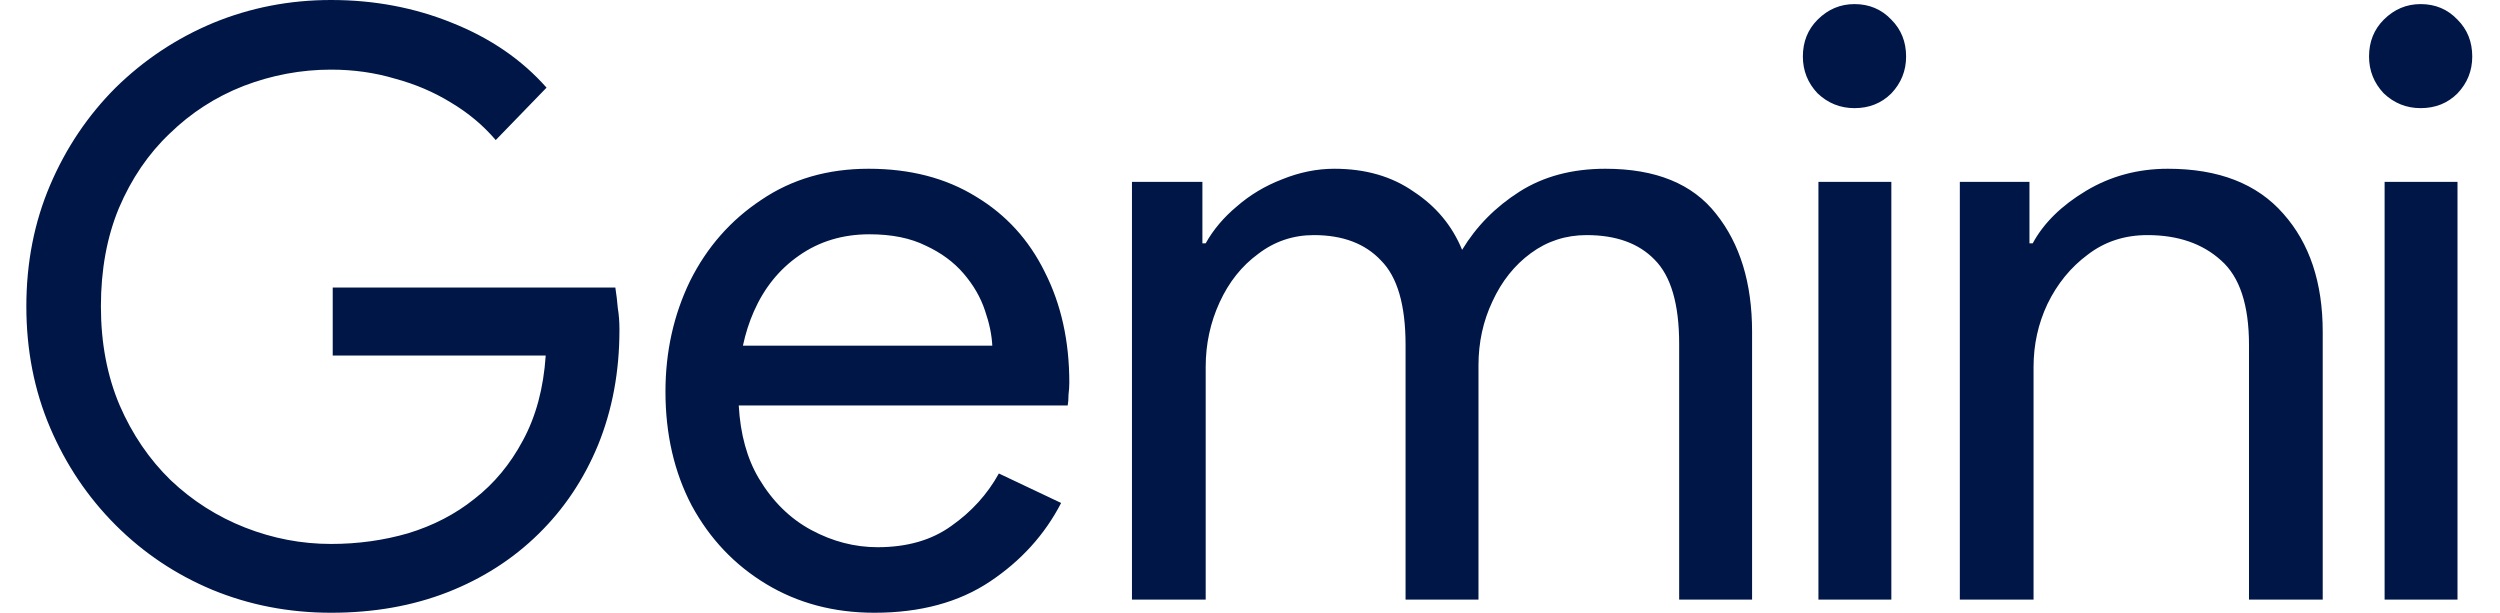 <svg width="102" height="25" viewBox="0 0 102 25" fill="none" xmlns="http://www.w3.org/2000/svg">
<path fill-rule="evenodd" clip-rule="evenodd" d="M8.662 24.064C10.177 24.688 11.793 25 13.508 25C15.246 25 16.828 24.721 18.254 24.165C19.68 23.608 20.917 22.817 21.964 21.791C23.012 20.767 23.825 19.552 24.404 18.148C24.983 16.722 25.273 15.163 25.273 13.469V13.436C25.273 13.124 25.251 12.834 25.206 12.567C25.184 12.3 25.151 12.021 25.106 11.731H13.575V14.505H22.265C22.176 15.842 21.864 17.001 21.329 17.981C20.817 18.94 20.16 19.73 19.357 20.354C18.578 20.978 17.675 21.446 16.65 21.758C15.647 22.048 14.6 22.193 13.508 22.193C12.305 22.193 11.135 21.97 9.999 21.524C8.863 21.078 7.849 20.432 6.958 19.586C6.089 18.739 5.398 17.725 4.885 16.544C4.373 15.341 4.117 13.993 4.117 12.5C4.117 11.007 4.362 9.67 4.852 8.489C5.364 7.286 6.055 6.272 6.924 5.448C7.793 4.601 8.796 3.955 9.932 3.509C11.091 3.064 12.283 2.841 13.508 2.841C14.422 2.841 15.291 2.963 16.115 3.209C16.94 3.431 17.697 3.754 18.388 4.178C19.101 4.601 19.714 5.114 20.226 5.715L22.299 3.576C21.296 2.44 20.015 1.56 18.455 0.936C16.918 0.312 15.269 0 13.508 0C11.815 0 10.211 0.312 8.696 0.936C7.203 1.56 5.877 2.44 4.718 3.576C3.582 4.713 2.691 6.038 2.044 7.554C1.398 9.069 1.075 10.717 1.075 12.5C1.075 14.283 1.398 15.931 2.044 17.447C2.691 18.962 3.582 20.287 4.718 21.424C5.855 22.56 7.169 23.44 8.662 24.064ZM31.262 23.83C32.554 24.61 34.025 25 35.674 25C37.545 25 39.116 24.577 40.386 23.73C41.656 22.884 42.626 21.814 43.294 20.521L40.754 19.318C40.286 20.165 39.64 20.878 38.816 21.457C38.013 22.037 37.011 22.326 35.807 22.326C34.871 22.326 33.969 22.092 33.1 21.625C32.231 21.157 31.518 20.454 30.961 19.519C30.48 18.71 30.206 17.719 30.141 16.544H43.561C43.584 16.433 43.595 16.288 43.595 16.11C43.617 15.931 43.628 15.764 43.628 15.608C43.628 13.915 43.294 12.411 42.626 11.096C41.979 9.782 41.043 8.757 39.818 8.021C38.592 7.264 37.133 6.885 35.44 6.885C33.768 6.885 32.309 7.308 31.061 8.155C29.814 8.98 28.844 10.082 28.154 11.464C27.485 12.845 27.151 14.349 27.151 15.976C27.151 17.714 27.507 19.262 28.22 20.622C28.956 21.981 29.97 23.051 31.262 23.83ZM30.311 14.104C30.416 13.608 30.566 13.14 30.76 12.701C31.184 11.742 31.797 10.985 32.599 10.428C33.423 9.849 34.381 9.559 35.473 9.559C36.386 9.559 37.155 9.715 37.779 10.027C38.403 10.316 38.916 10.695 39.317 11.163C39.718 11.631 40.008 12.132 40.186 12.667C40.364 13.18 40.464 13.659 40.486 14.104H30.311ZM46.184 7.42V24.465H49.192V14.973C49.192 14.037 49.382 13.157 49.761 12.333C50.139 11.508 50.663 10.851 51.331 10.361C52 9.849 52.758 9.592 53.604 9.592C54.785 9.592 55.698 9.938 56.345 10.628C57.013 11.297 57.347 12.444 57.347 14.071V24.465H60.322V14.906C60.322 13.971 60.511 13.102 60.89 12.3C61.269 11.475 61.792 10.818 62.461 10.328C63.13 9.837 63.887 9.592 64.734 9.592C65.937 9.592 66.862 9.927 67.508 10.595C68.176 11.263 68.51 12.411 68.51 14.037V24.465H71.485V13.536C71.485 11.553 70.995 9.949 70.015 8.723C69.056 7.498 67.552 6.885 65.502 6.885C64.143 6.885 62.974 7.197 61.993 7.821C61.013 8.445 60.233 9.236 59.654 10.194C59.252 9.213 58.595 8.422 57.681 7.821C56.79 7.197 55.71 6.885 54.44 6.885C53.727 6.885 53.014 7.03 52.301 7.32C51.61 7.587 50.997 7.955 50.462 8.422C49.928 8.868 49.504 9.369 49.192 9.927H49.058V7.42H46.184ZM74.192 7.42V24.465H77.167V7.42H74.192ZM74.159 3.81C74.582 4.211 75.084 4.412 75.663 4.412C76.264 4.412 76.766 4.211 77.167 3.81C77.568 3.387 77.769 2.885 77.769 2.306C77.769 1.705 77.568 1.203 77.167 0.802C76.766 0.379 76.264 0.167 75.663 0.167C75.084 0.167 74.582 0.379 74.159 0.802C73.758 1.203 73.557 1.705 73.557 2.306C73.557 2.885 73.758 3.387 74.159 3.81ZM79.961 7.42V24.465H82.969V14.973C82.969 14.06 83.158 13.202 83.537 12.4C83.938 11.575 84.484 10.907 85.174 10.394C85.865 9.86 86.679 9.592 87.615 9.592C88.862 9.592 89.865 9.938 90.623 10.628C91.38 11.297 91.759 12.444 91.759 14.071V24.465H94.767V13.536C94.767 11.531 94.232 9.927 93.162 8.723C92.093 7.498 90.522 6.885 88.45 6.885C87.225 6.885 86.11 7.186 85.108 7.787C84.105 8.389 83.381 9.102 82.935 9.927H82.802V7.42H79.961ZM97.292 7.42V24.465H100.266V7.42H97.292ZM97.258 3.81C97.682 4.211 98.183 4.412 98.763 4.412C99.364 4.412 99.865 4.211 100.266 3.81C100.668 3.387 100.868 2.885 100.868 2.306C100.868 1.705 100.668 1.203 100.266 0.802C99.865 0.379 99.364 0.167 98.763 0.167C98.183 0.167 97.682 0.379 97.258 0.802C96.858 1.203 96.657 1.705 96.657 2.306C96.657 2.885 96.858 3.387 97.258 3.81Z" fill="#001647"/>
</svg>
